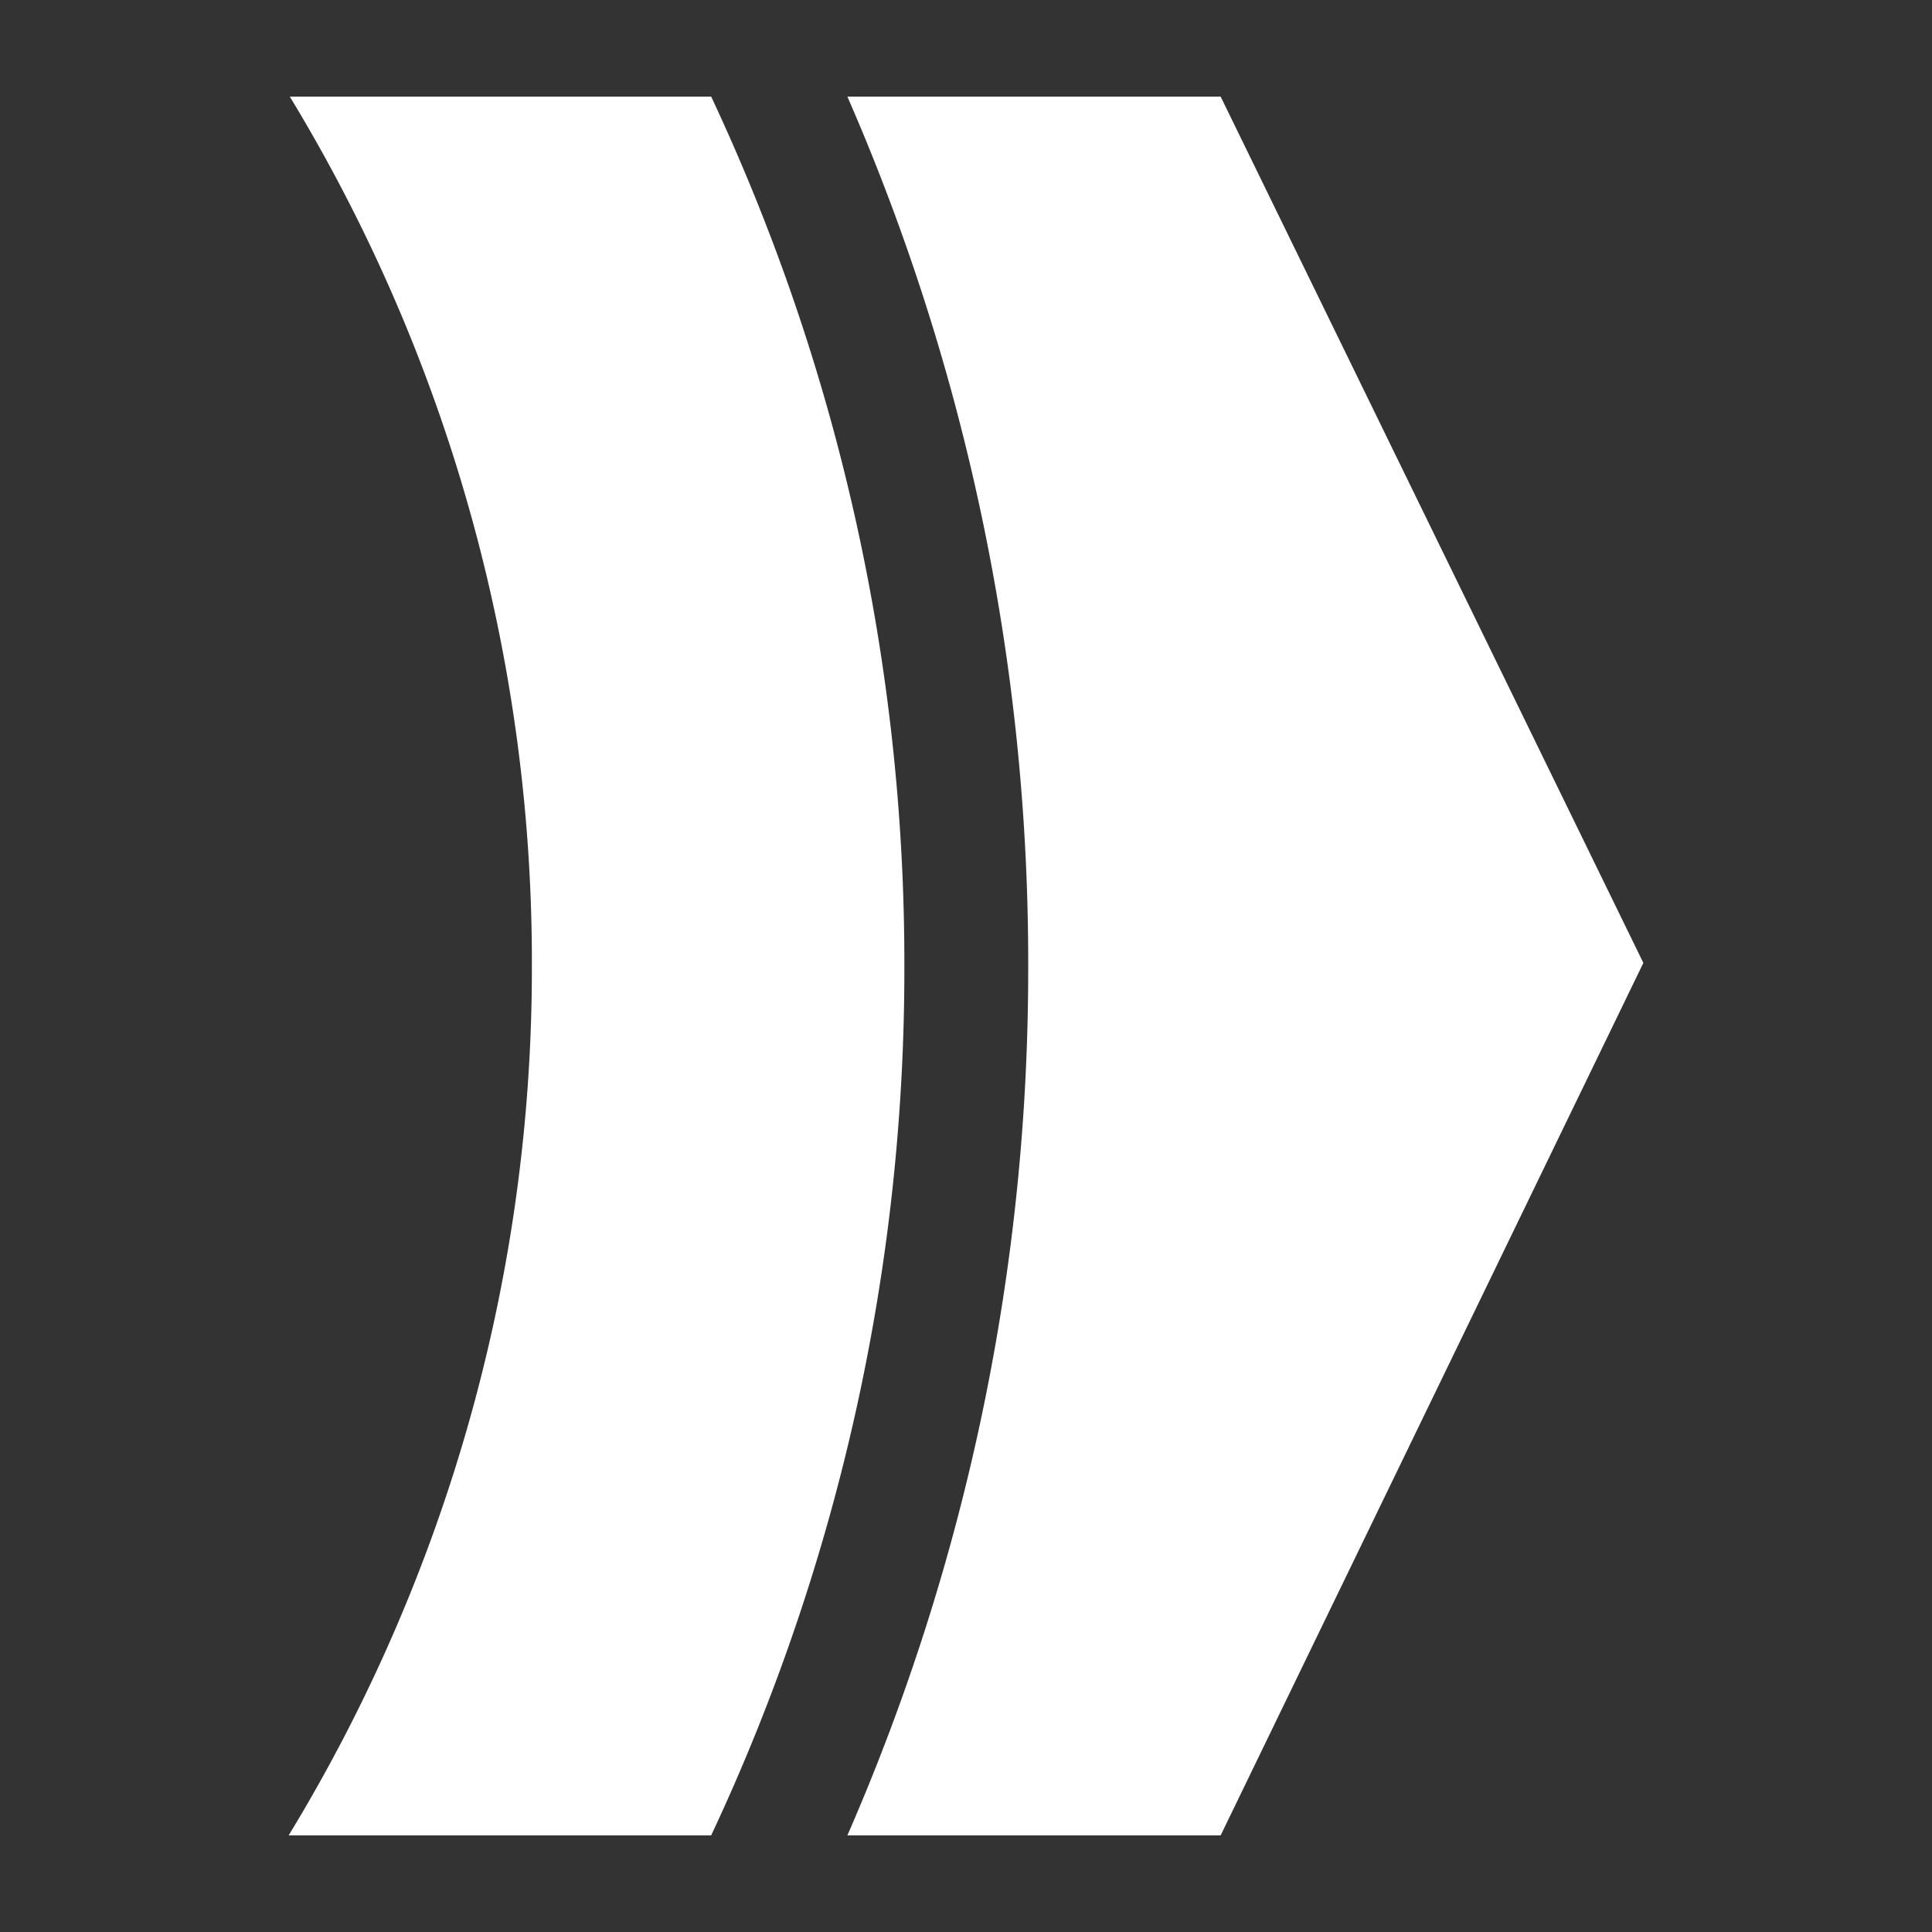 <svg id="search" xmlns="http://www.w3.org/2000/svg" viewBox="0 0 100 100"><rect x="0" y="0" width="100" height="100" fill="#333333" stroke="none"/><defs><style>.cls-1{fill-rule:evenodd;}</style></defs><title>Zeichenfläche 1</title><g id="link_arrow"><path fill="#fff" class="cls-1" d="M36.81,5a105.58,105.58,0,0,1,10,45,105.58,105.58,0,0,1-10,45L14.94,95A86.3,86.3,0,0,0,27.53,50,86.28,86.28,0,0,0,15,5Z"/><path class="cls-1" fill="#fff" d="M53.22,50A112,112,0,0,0,43.86,5H63.18L85.06,49.84,63.18,95H43.86a112,112,0,0,0,9.36-45Z"/></g></svg>